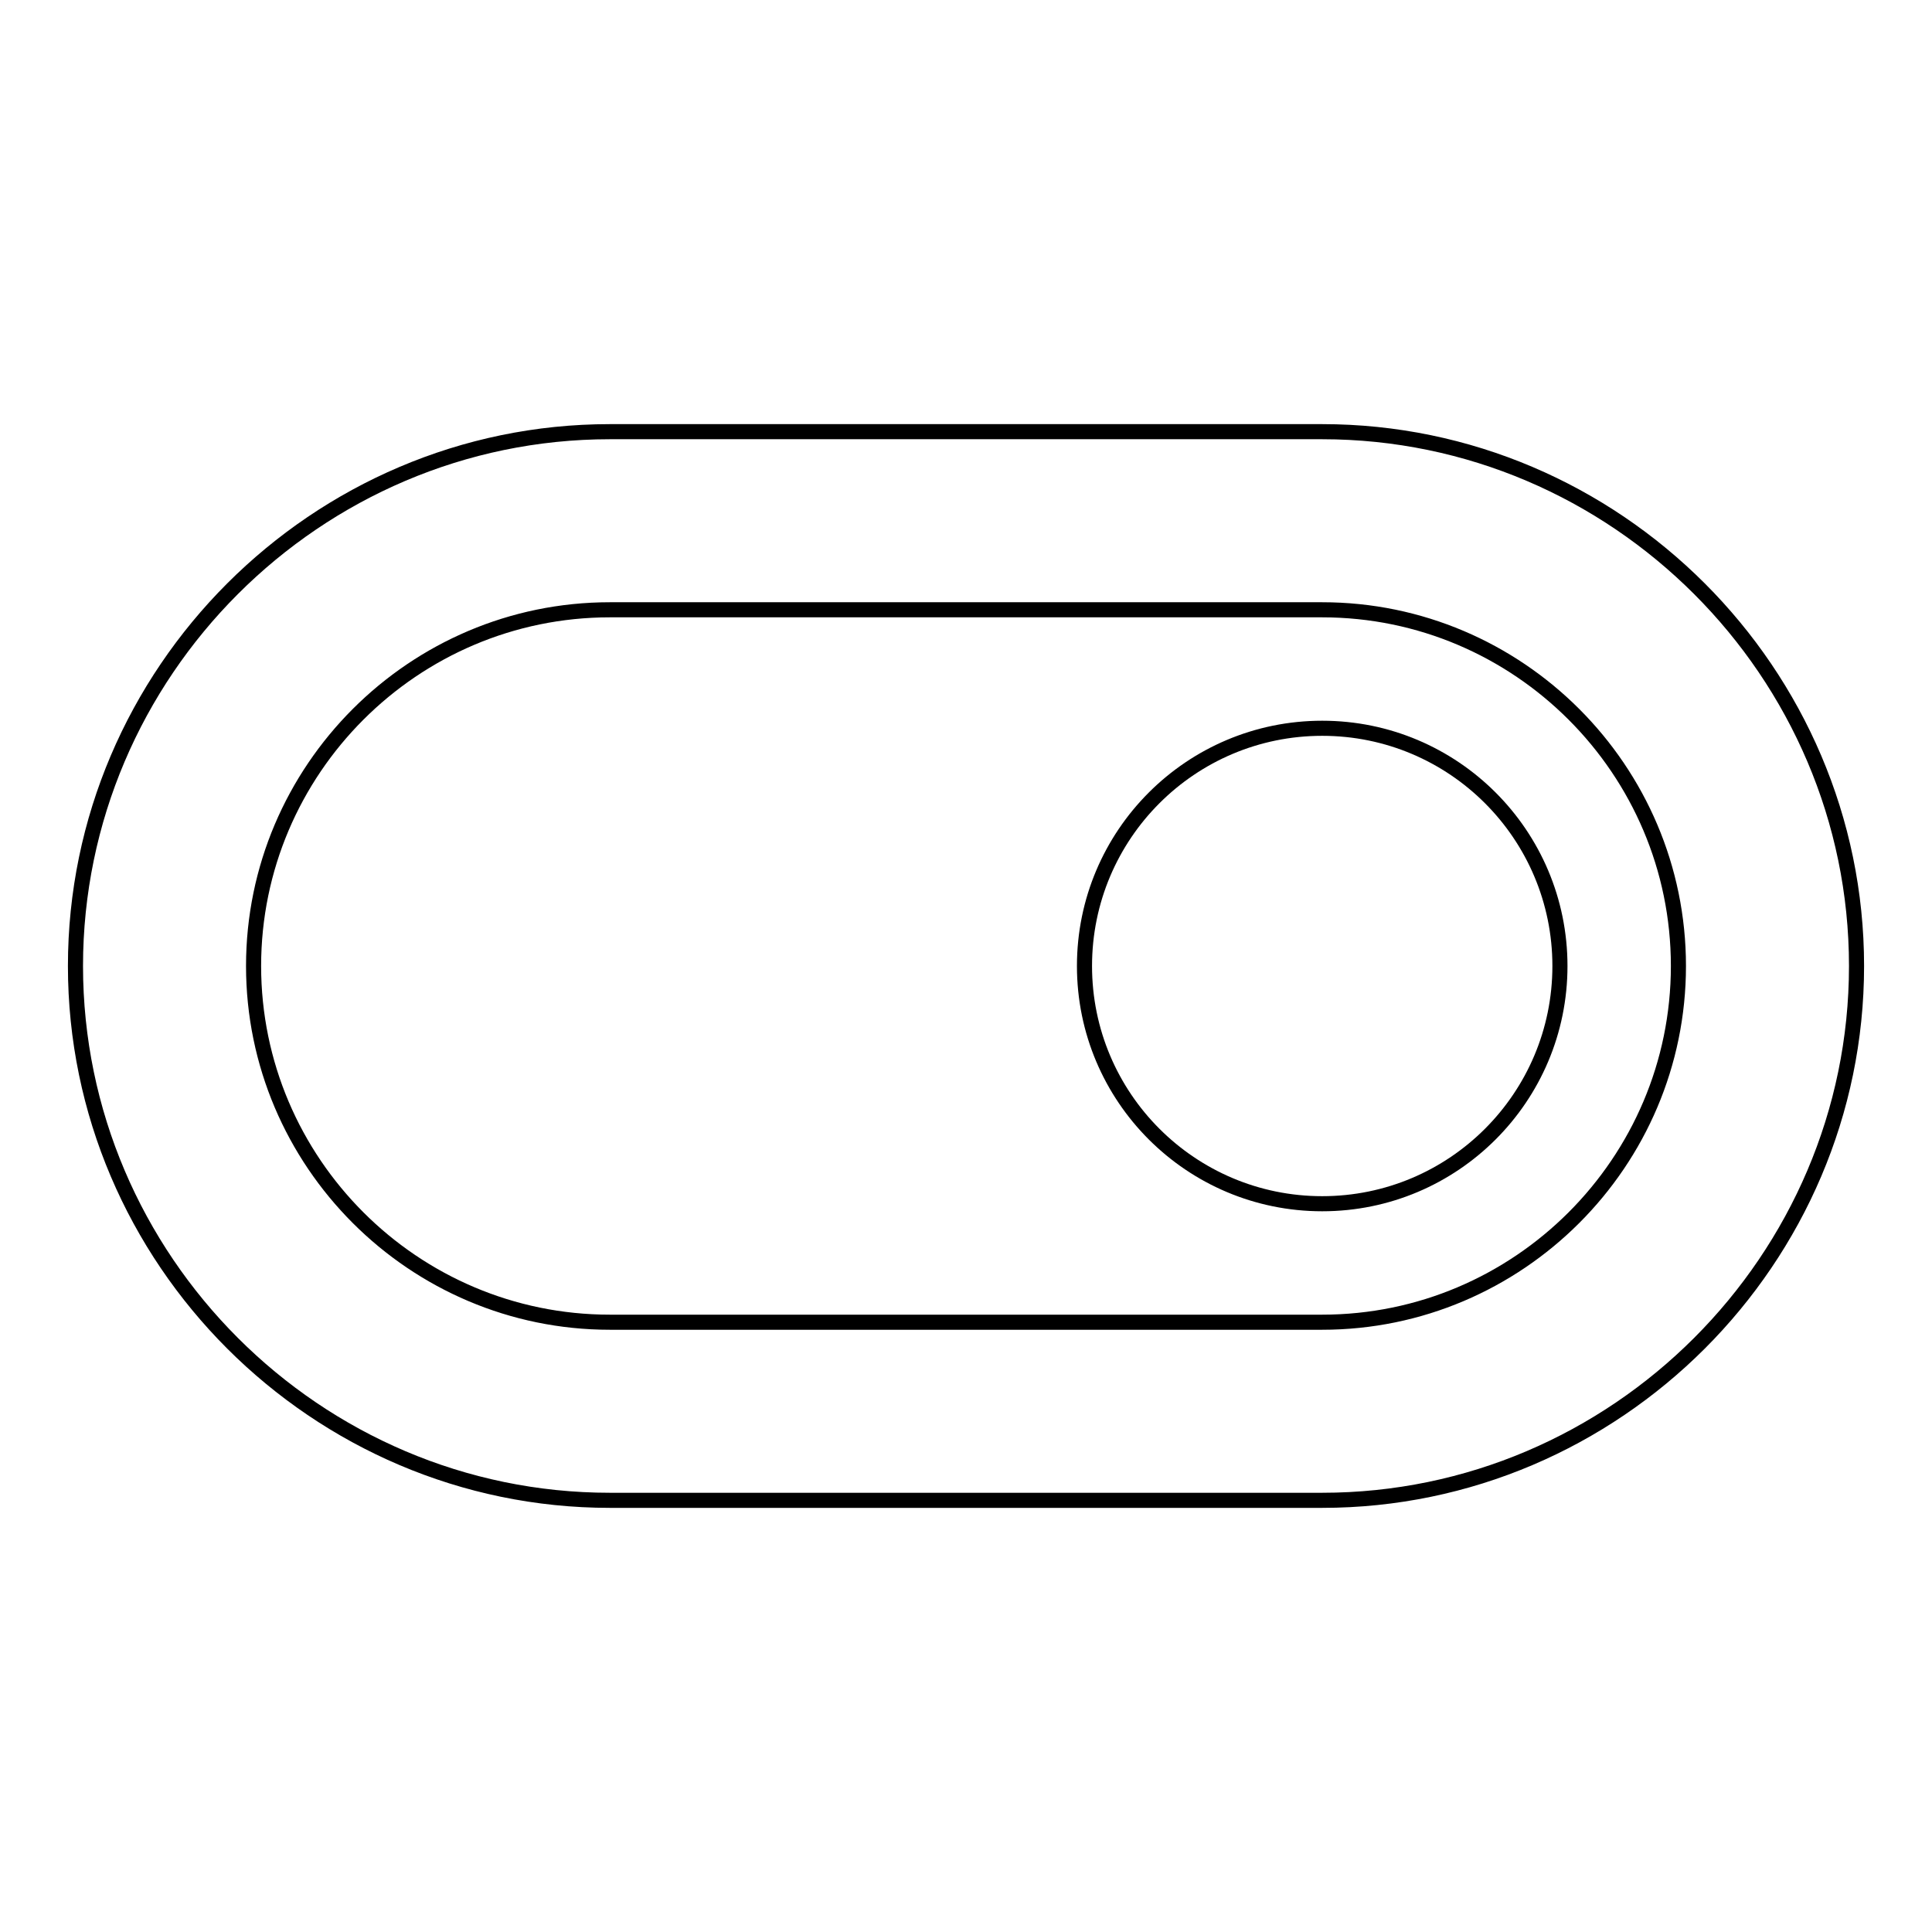 <?xml version="1.0" encoding="utf-8"?>
<!-- Svg Vector Icons : http://www.onlinewebfonts.com/icon -->
<!DOCTYPE svg PUBLIC "-//W3C//DTD SVG 1.1//EN" "http://www.w3.org/Graphics/SVG/1.1/DTD/svg11.dtd">
<svg version="1.1" xmlns="http://www.w3.org/2000/svg" xmlns:xlink="http://www.w3.org/1999/xlink" x="0px" y="0px" viewBox="0 0 256 256" enable-background="new 0 0 256 256" xml:space="preserve">
<g> <path stroke-width="2" fill-opacity="0" stroke="#000000"  d="M175.2,57.2H80.8C41.9,57.2,10,89.1,10,128c0,38.9,31.9,70.8,70.8,70.8h94.4c38.9,0,70.8-31.9,70.8-70.8 C246,89.1,214.1,57.2,175.2,57.2z M175.2,175.2H80.8c-26,0-47.2-21.2-47.2-47.2s21.2-47.2,47.2-47.2h94.4c26,0,47.2,21.2,47.2,47.2 S201.2,175.2,175.2,175.2z"/> <path stroke-width="2" fill-opacity="0" stroke="#000000"  d="M143.7,128c0,17.4,14.1,31.5,31.5,31.5c17.4,0,31.5-14.1,31.5-31.5c0-17.4-14.1-31.5-31.5-31.5 C157.8,96.5,143.7,110.6,143.7,128z"/></g>
</svg>
